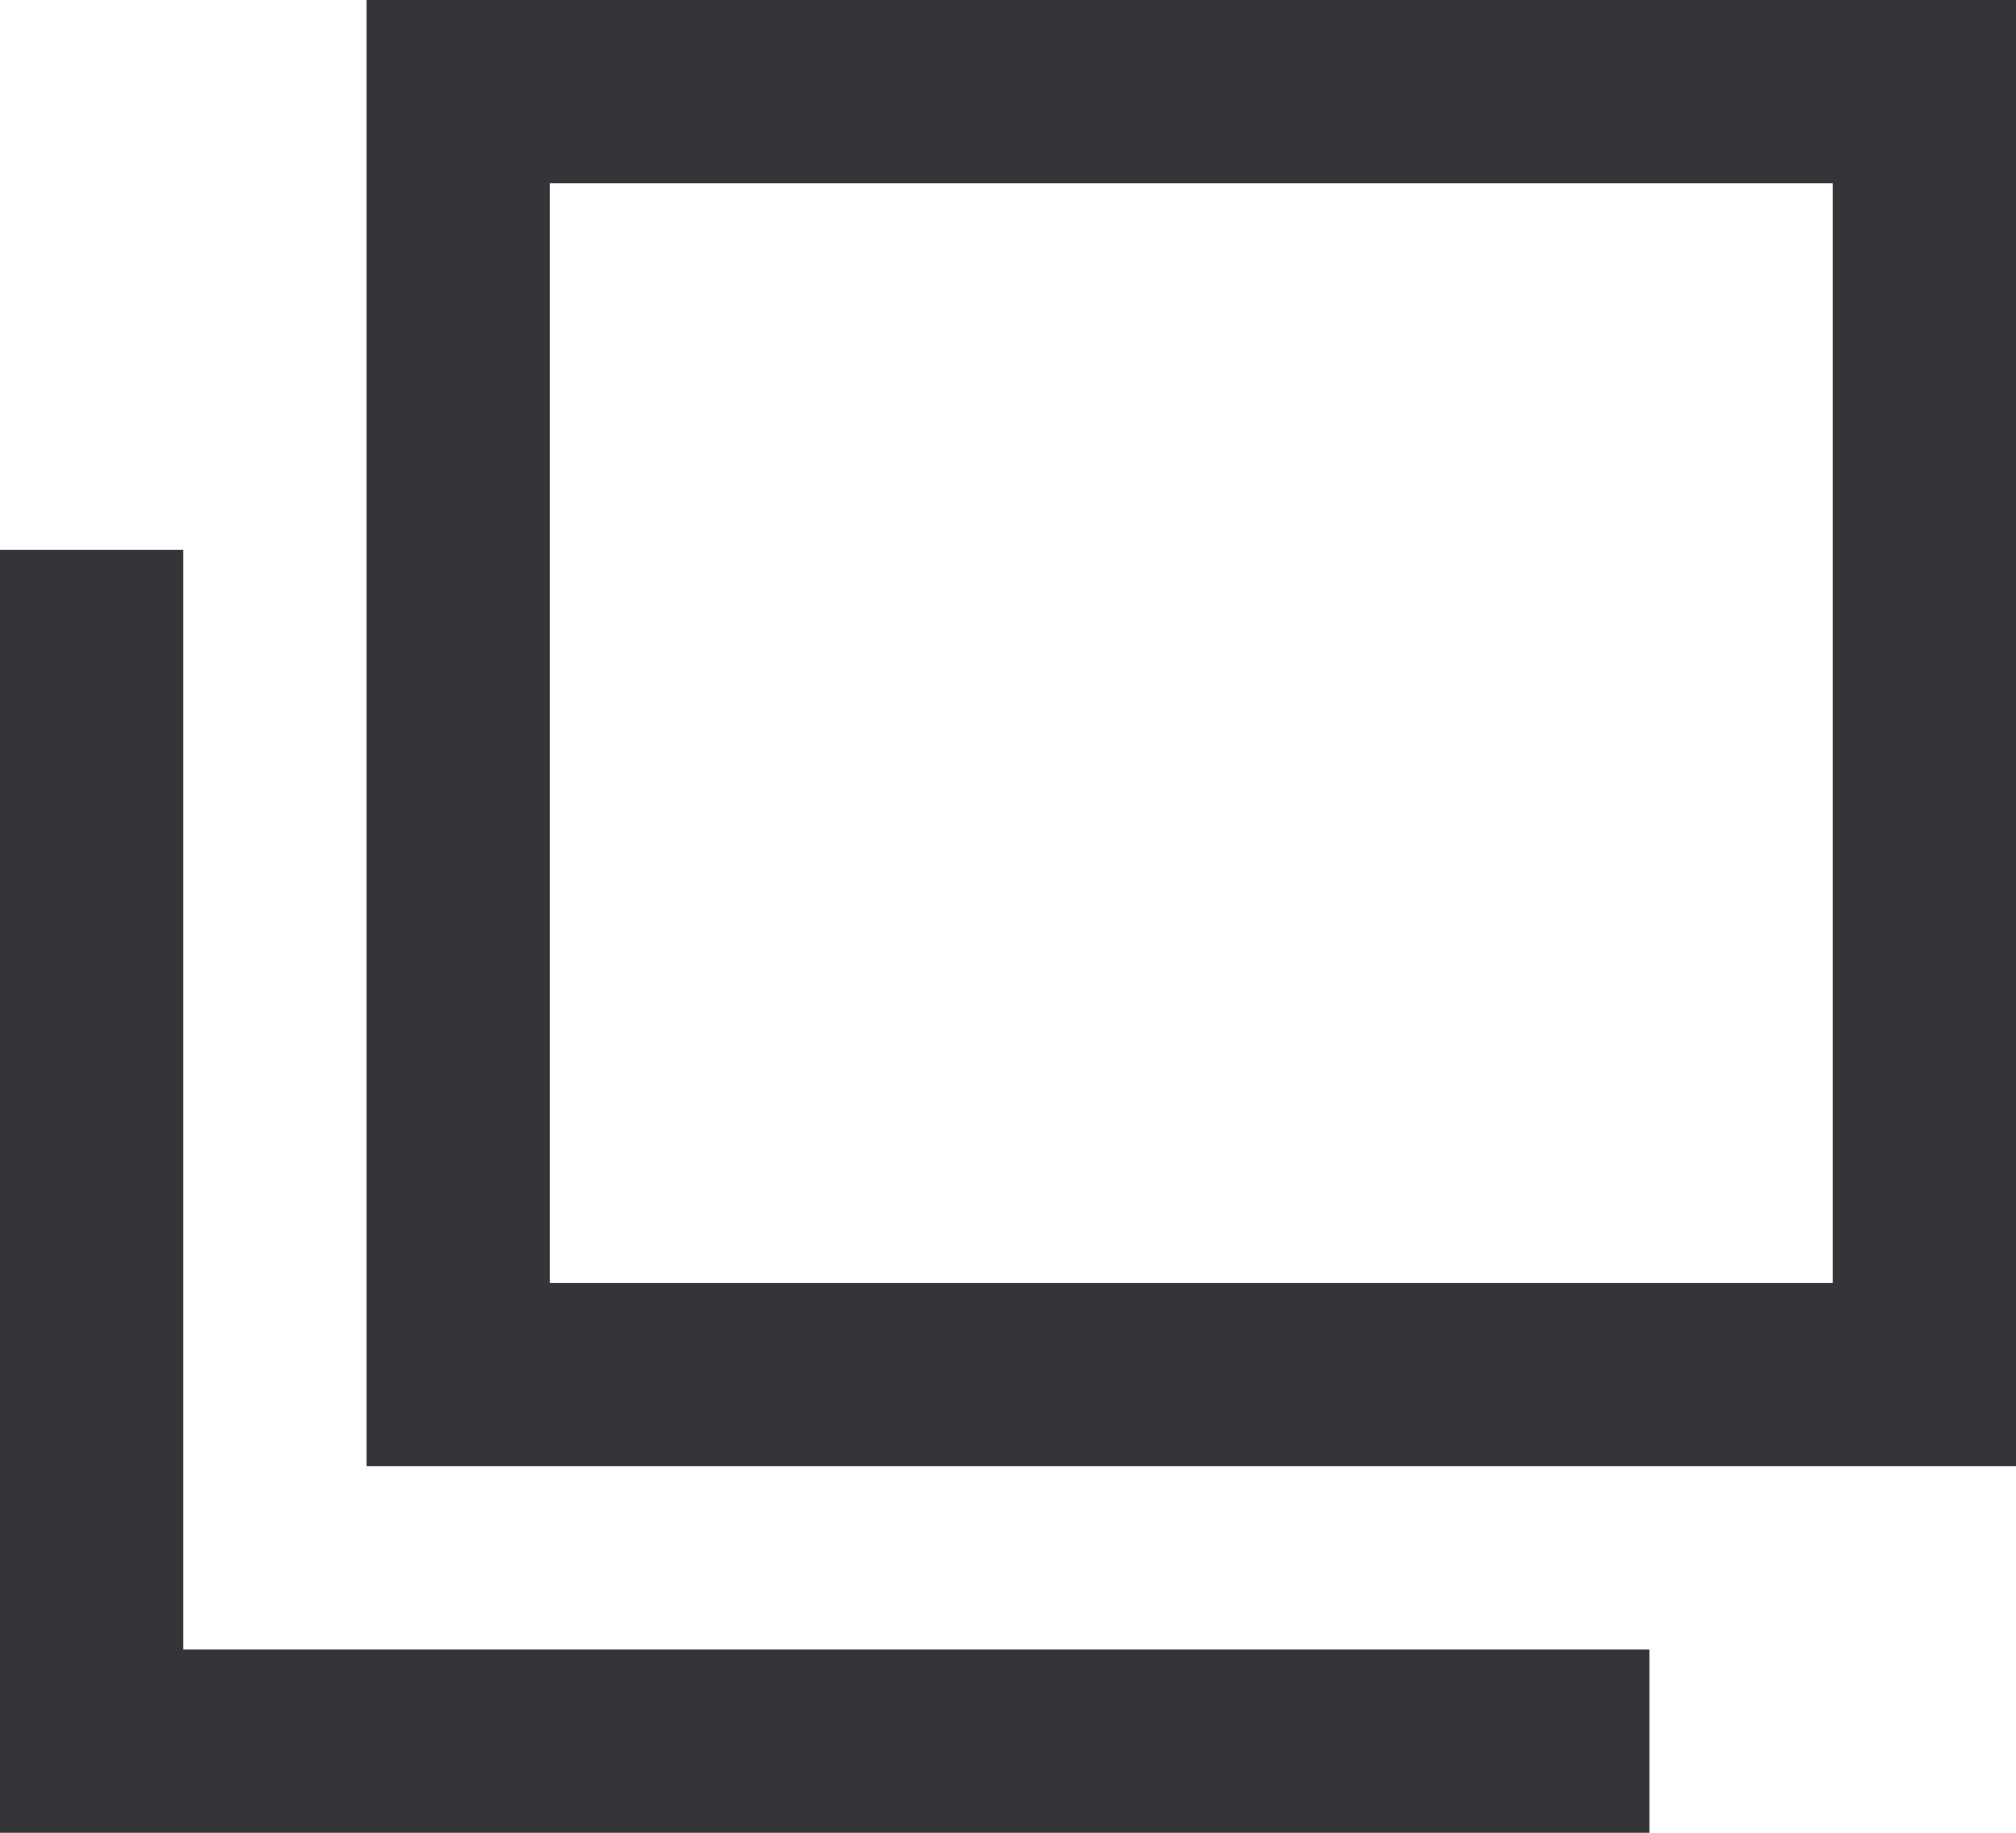 <svg xmlns="http://www.w3.org/2000/svg" width="11" height="10" viewBox="0 0 11 10">
  <defs>
    <style>
      .cls-1 {
        fill: #333538;
        fill-rule: evenodd;
      }
    </style>
  </defs>
  <path id="icon_inner.svg" class="cls-1" d="M654,1587h-8v-8h9v8h-1Zm0-7h-7v6h7v-6Zm-1,9h-9v-7h1v6h8v1Z" transform="translate(-644 -1579)"/>
</svg>
